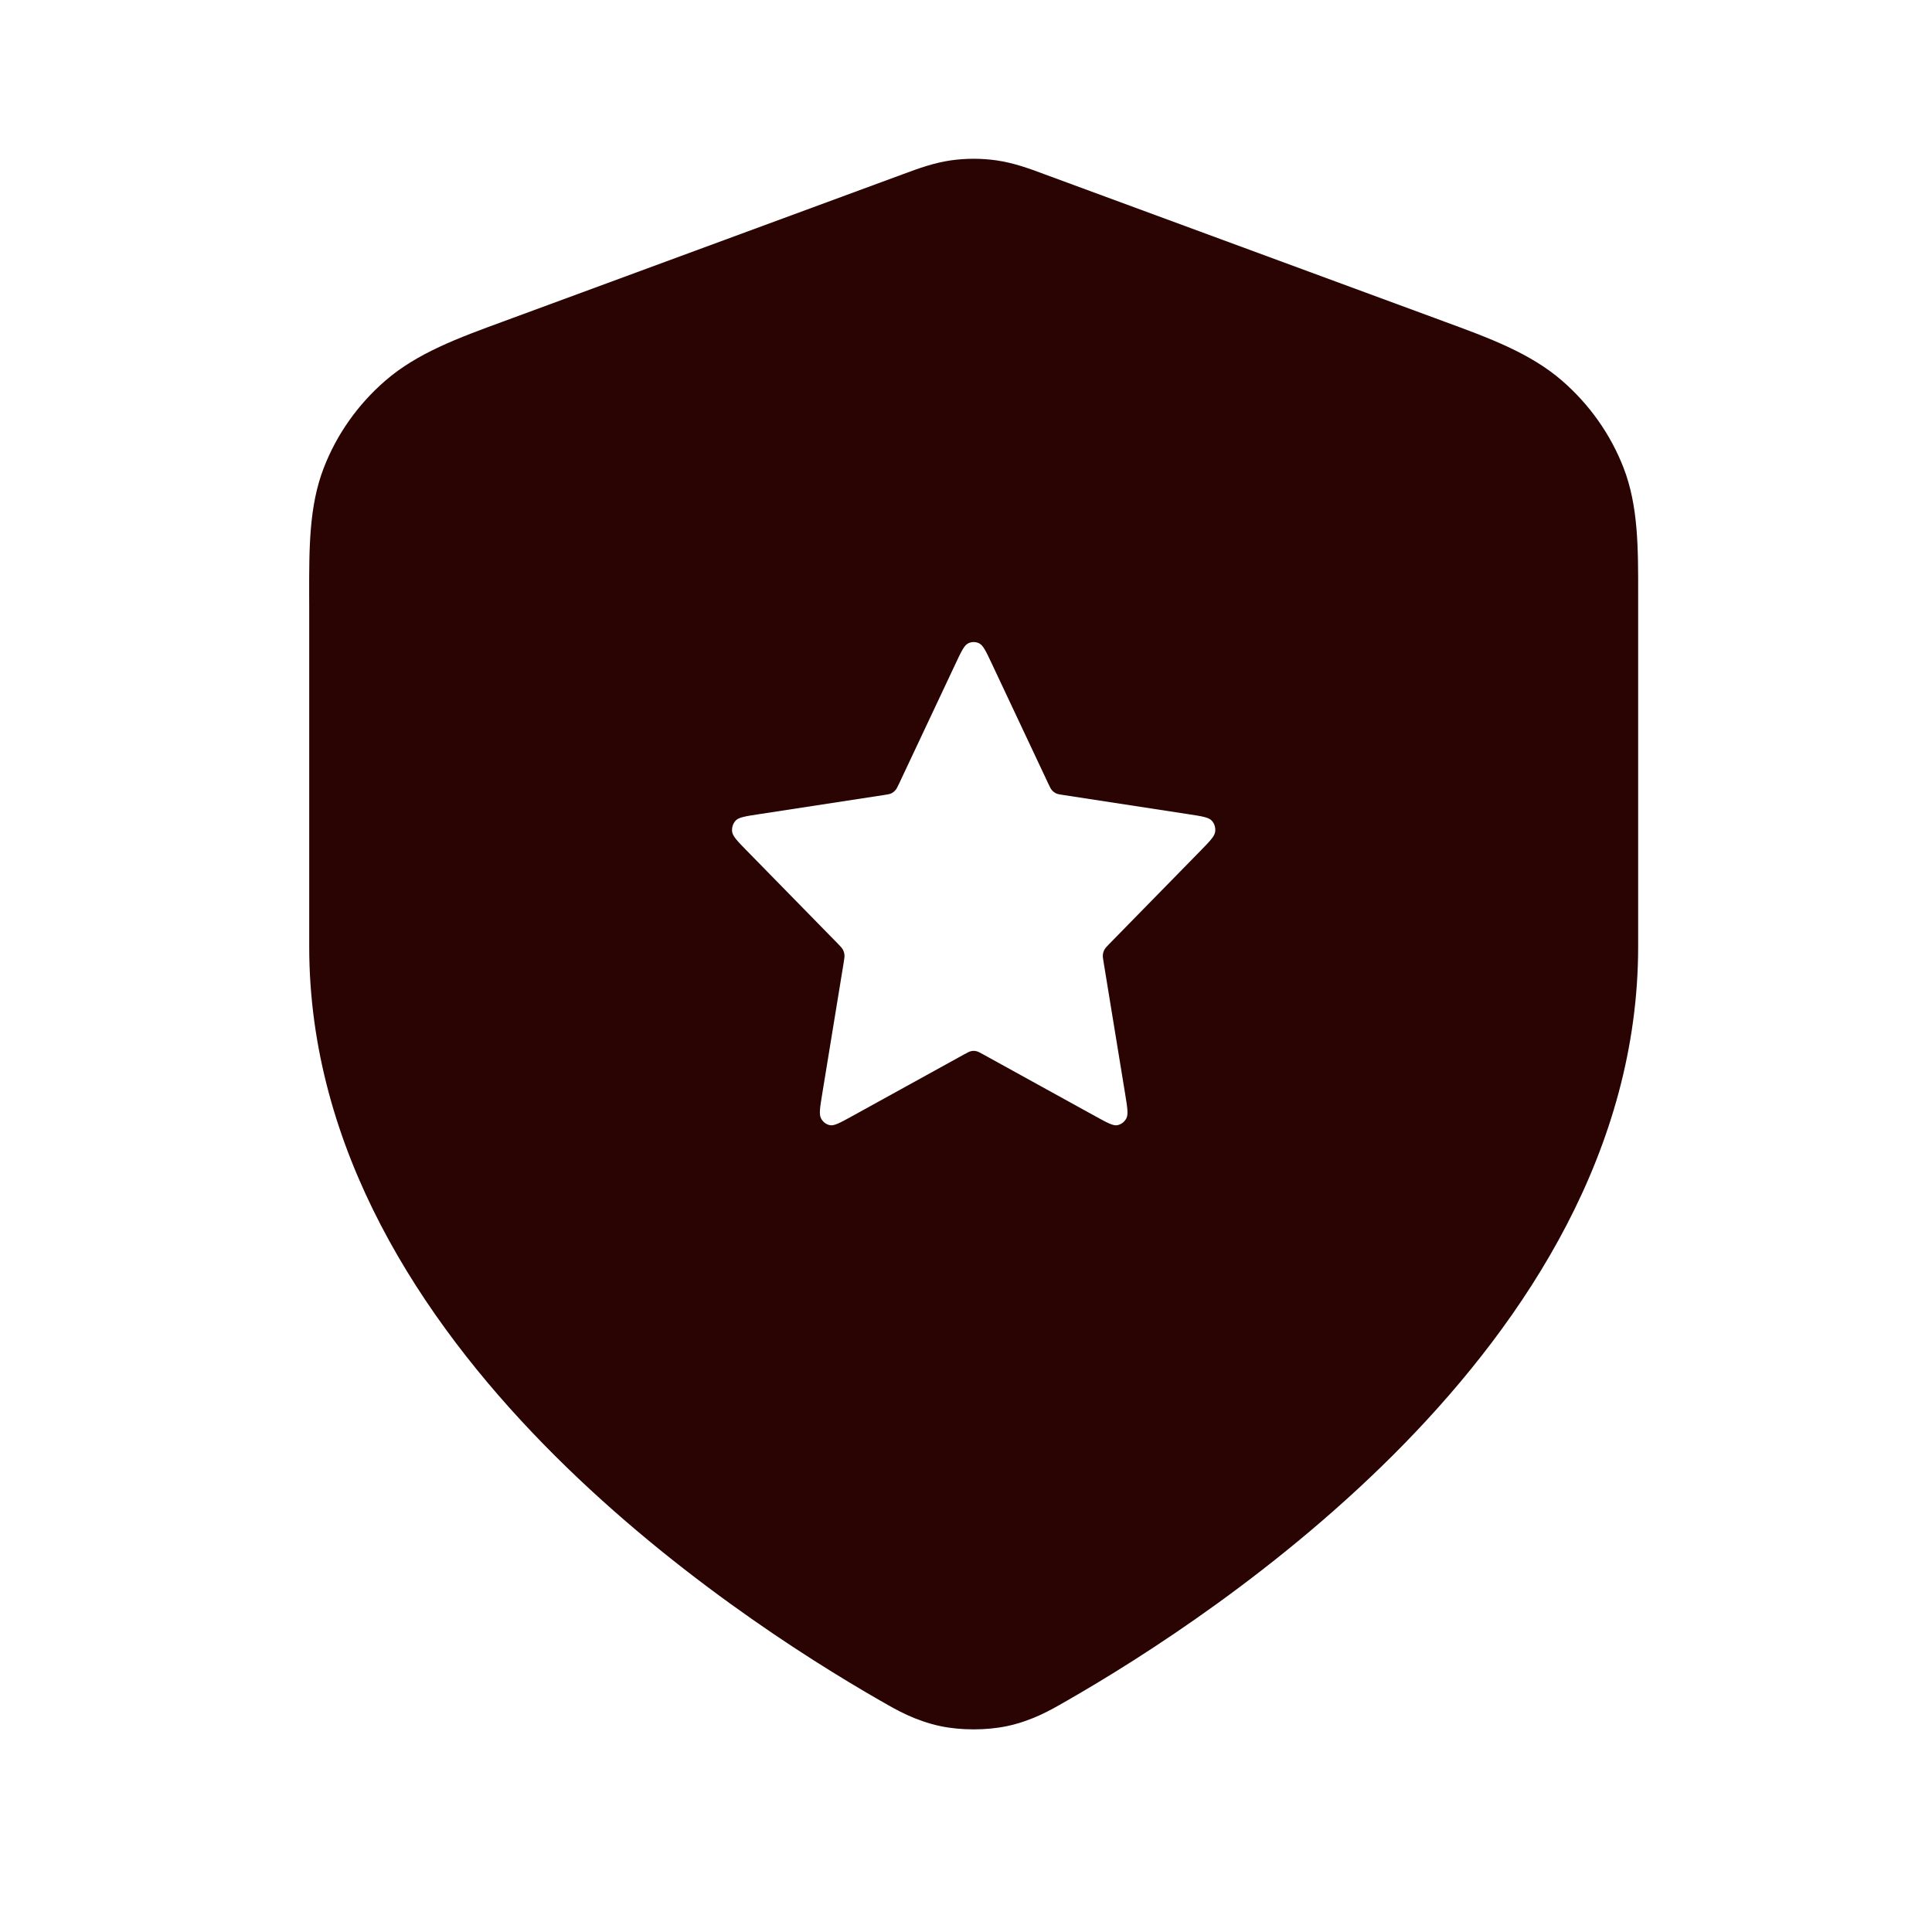 <?xml version="1.0" encoding="utf-8"?>
<svg xmlns="http://www.w3.org/2000/svg" width="41" height="41" viewBox="0 0 41 41" fill="none">
<path fill-rule="evenodd" clip-rule="evenodd" d="M21.145 3.403C20.825 3.358 20.5 3.358 20.18 3.403C19.811 3.456 19.469 3.583 19.224 3.674L19.224 3.674L19.156 3.699L10.887 6.746L10.675 6.824C9.734 7.169 8.855 7.491 8.179 8.077C7.591 8.586 7.144 9.222 6.871 9.929C6.558 10.736 6.56 11.63 6.561 12.623L6.562 12.84V20.088C6.562 24.405 8.952 28.005 11.534 30.648C14.131 33.307 17.102 35.184 18.672 36.085L18.738 36.122C19.019 36.285 19.423 36.518 19.956 36.631C20.395 36.723 20.93 36.723 21.37 36.631C21.903 36.518 22.306 36.285 22.588 36.122L22.653 36.085C24.224 35.184 27.194 33.307 29.792 30.648C32.374 28.005 34.764 24.405 34.764 20.088V12.84L34.764 12.623V12.623C34.766 11.63 34.767 10.736 34.455 9.929C34.181 9.222 33.734 8.586 33.147 8.077C32.47 7.491 31.591 7.169 30.65 6.824L30.439 6.746L22.169 3.699L22.102 3.674C21.857 3.583 21.515 3.456 21.145 3.403ZM20.546 13.653C20.461 13.695 20.398 13.828 20.273 14.095L19.083 16.623C19.046 16.701 19.027 16.741 19 16.771C18.976 16.798 18.948 16.82 18.916 16.836C18.88 16.853 18.838 16.86 18.756 16.872H18.756L16.095 17.28C15.814 17.323 15.674 17.345 15.61 17.416C15.553 17.479 15.527 17.565 15.537 17.65C15.55 17.748 15.651 17.852 15.854 18.059L17.779 20.025L17.779 20.025C17.839 20.087 17.869 20.117 17.888 20.154C17.905 20.186 17.916 20.222 17.92 20.258C17.925 20.3 17.918 20.343 17.904 20.43L17.45 23.207C17.402 23.5 17.378 23.646 17.423 23.733C17.462 23.809 17.532 23.862 17.612 23.878C17.705 23.896 17.831 23.826 18.081 23.688L20.46 22.376C20.534 22.335 20.571 22.315 20.61 22.307C20.645 22.299 20.681 22.299 20.715 22.307C20.754 22.315 20.791 22.335 20.865 22.376L23.244 23.688C23.495 23.826 23.62 23.896 23.713 23.878C23.794 23.862 23.863 23.809 23.903 23.733C23.948 23.646 23.924 23.5 23.876 23.207L23.876 23.207L23.422 20.43L23.422 20.43C23.407 20.343 23.4 20.3 23.405 20.258C23.409 20.222 23.42 20.186 23.438 20.154C23.457 20.117 23.487 20.087 23.547 20.025L23.547 20.025L25.472 18.059C25.674 17.852 25.776 17.748 25.788 17.65C25.799 17.565 25.773 17.479 25.716 17.416C25.651 17.345 25.511 17.323 25.231 17.28L22.57 16.872C22.487 16.86 22.446 16.853 22.41 16.836C22.378 16.82 22.349 16.798 22.325 16.771C22.298 16.741 22.28 16.701 22.243 16.623L22.243 16.623L21.053 14.095C20.928 13.828 20.865 13.695 20.78 13.653C20.706 13.616 20.62 13.616 20.546 13.653Z" fill="#290402"/>
</svg>